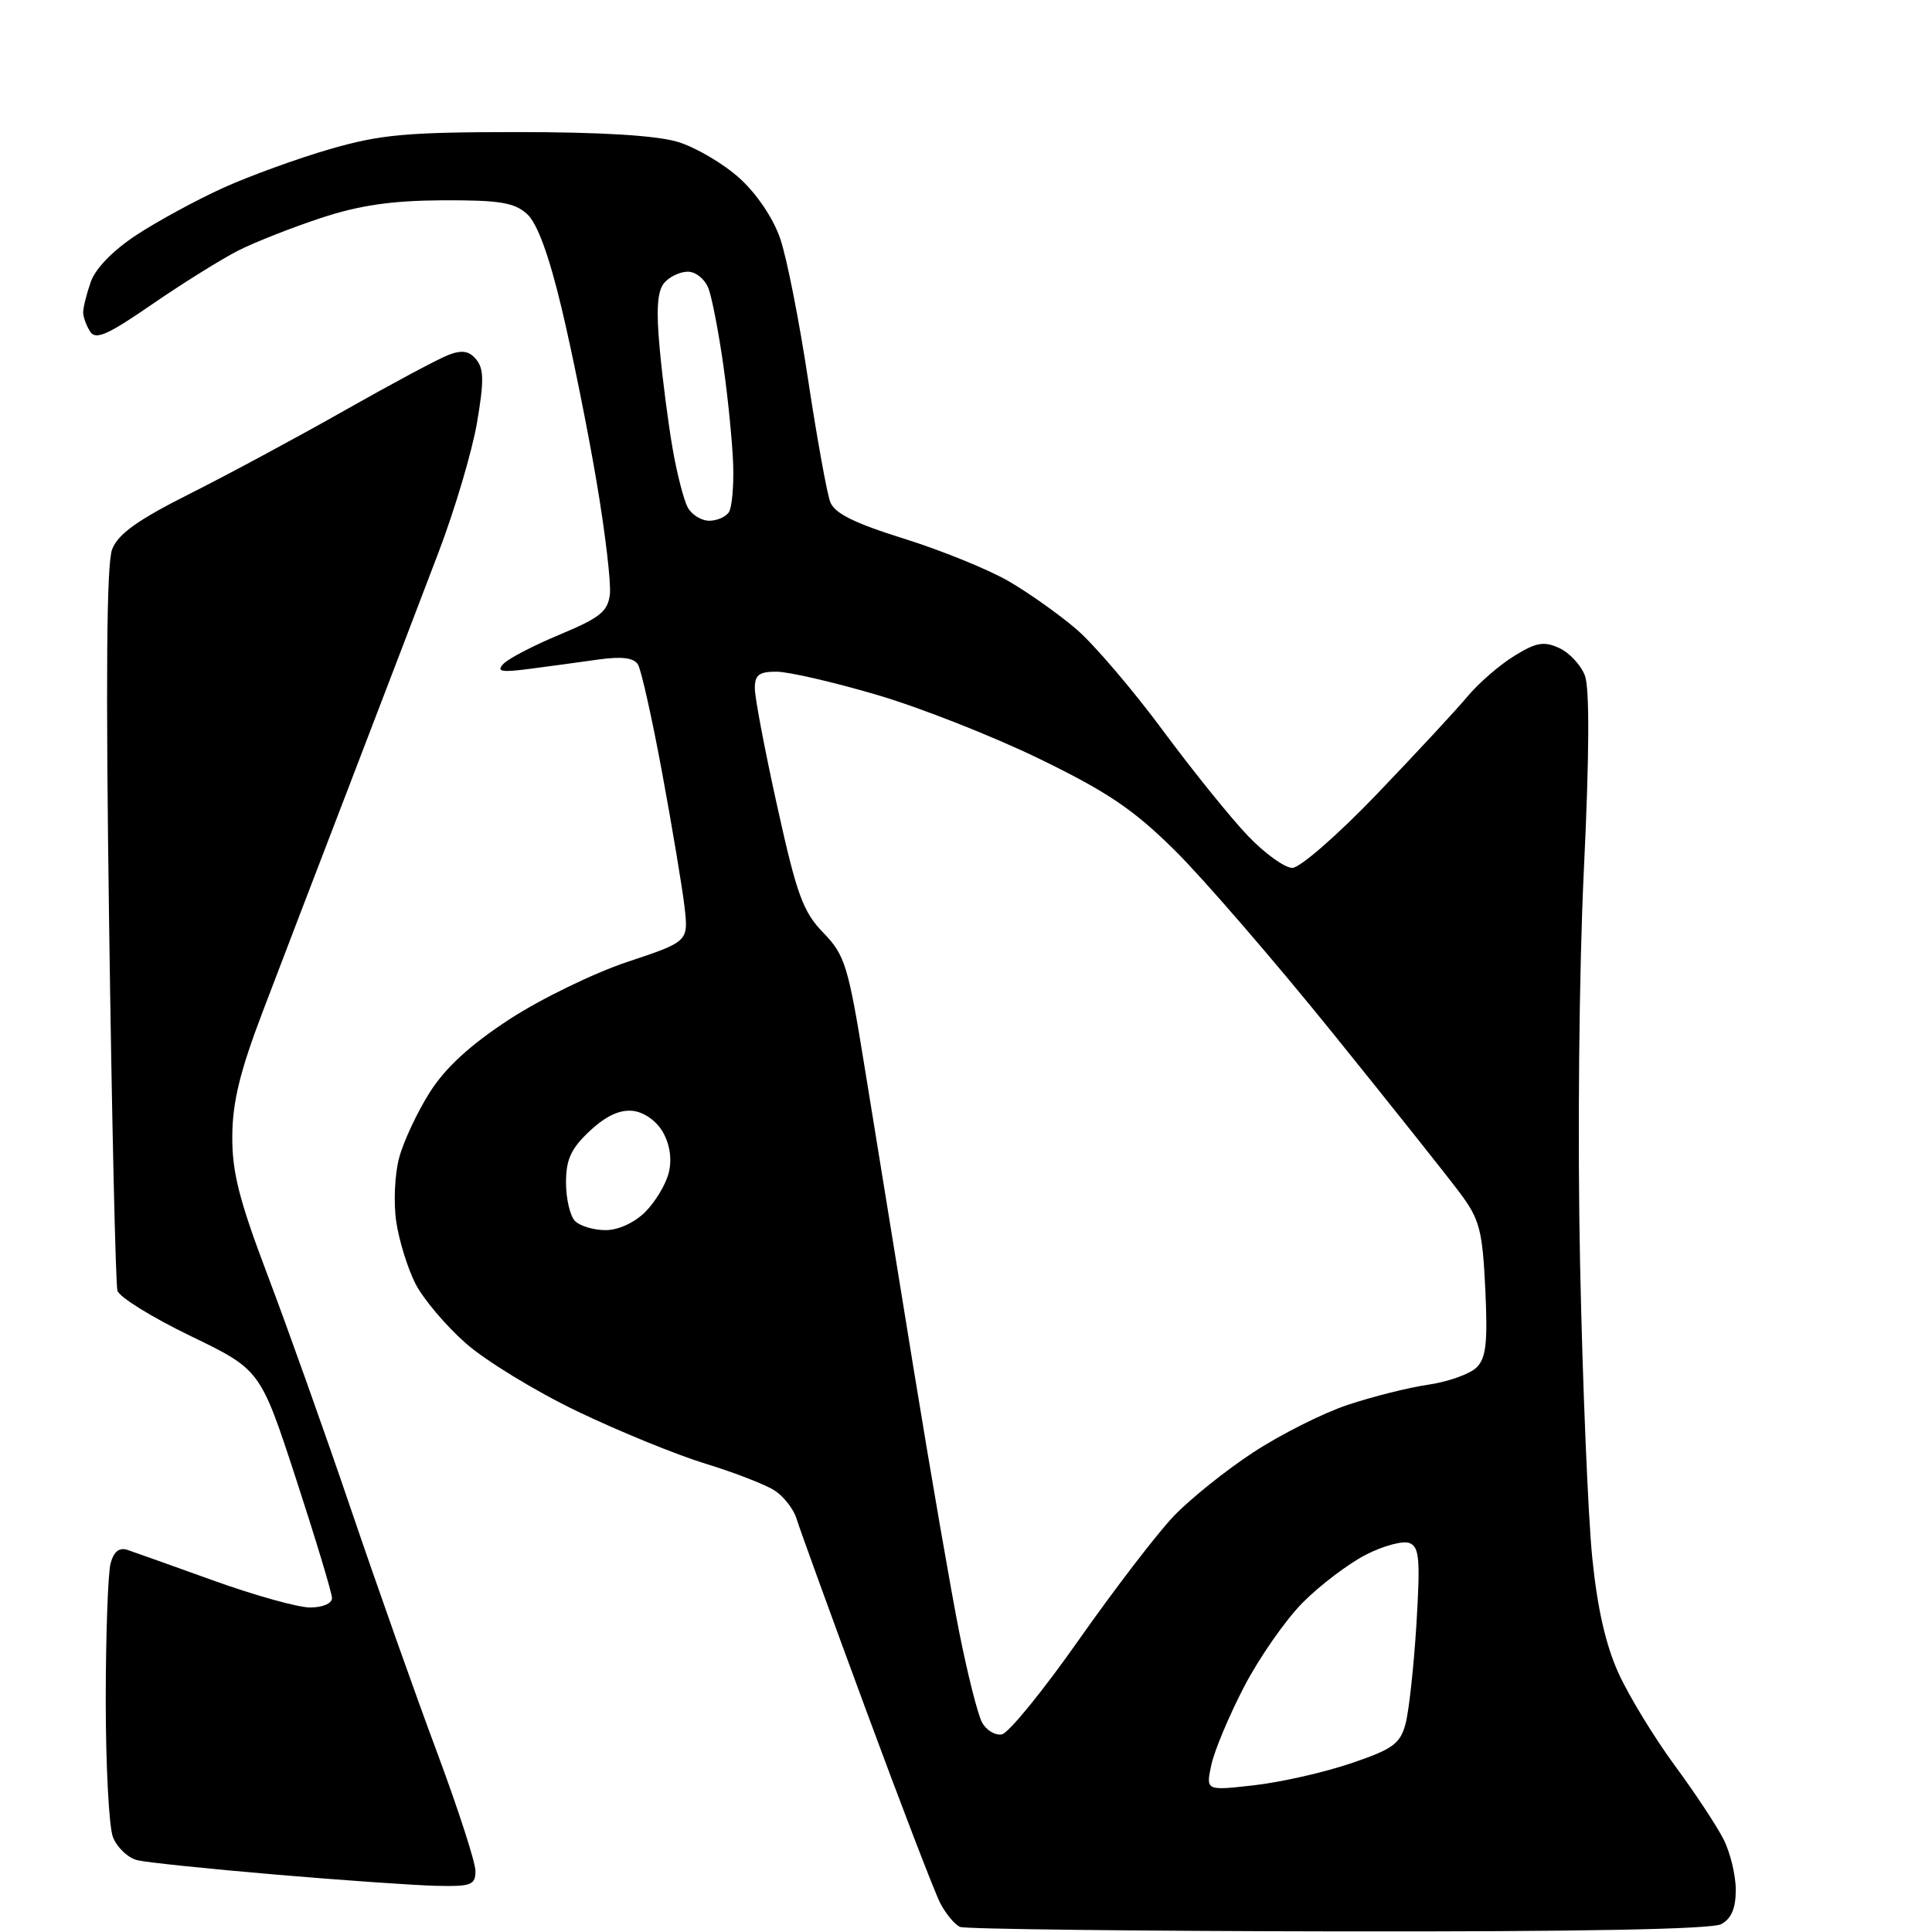 <?xml version="1.0" encoding="UTF-8" standalone="no"?>
<svg 
  version="1.1" 
  xmlns="http://www.w3.org/2000/svg" 
  xmlns:xlink="http://www.w3.org/1999/xlink" 
  xmlns:svg="http://www.w3.org/2000/svg"
  xmlns:rdf="http://www.w3.org/1999/02/22-rdf-syntax-ns#"
  xmlns:cc="http://creativecommons.org/ns#"
  xmlns:dc="http://purl.org/dc/elements/1.1/"
  viewBox="0 0 256 256"
  width="256"
  height="256"
>
<style>svg {background-color: white; }</style>"
<path stroke="none" fill="black" fill-rule="evenodd" d="M177.32,255.92C150.47,255.88 127.93,255.61 127.23,255.33C126.53,255.05 125.34,253.62 124.58,252.16C123.83,250.70 119.39,239.15 114.72,226.50C110.05,213.85 105.92,202.48 105.54,201.22C105.16,199.97 103.86,198.30 102.66,197.51C101.46,196.73 97.33,195.12 93.49,193.95C89.64,192.77 82.00,189.65 76.50,187.01C71.00,184.37 64.34,180.31 61.71,177.98C59.07,175.66 56.08,172.11 55.05,170.10C54.03,168.10 52.88,164.41 52.51,161.91C52.13,159.40 52.30,155.58 52.89,153.41C53.47,151.24 55.30,147.33 56.96,144.72C59.04,141.45 62.30,138.46 67.49,135.07C71.63,132.37 78.66,128.95 83.12,127.46C91.23,124.76 91.23,124.76 90.70,120.13C90.40,117.58 89.07,109.61 87.74,102.41C86.41,95.21 84.96,88.75 84.53,88.04C83.98,87.16 82.40,86.96 79.37,87.38C76.97,87.72 72.86,88.28 70.25,88.62C66.42,89.12 65.73,89.00 66.70,87.97C67.37,87.26 70.74,85.51 74.20,84.07C79.50,81.86 80.55,81.02 80.81,78.75C80.99,77.27 80.19,70.53 79.04,63.78C77.90,57.02 75.82,46.71 74.42,40.85C72.72,33.74 71.19,29.58 69.83,28.35C68.14,26.83 66.16,26.51 58.64,26.54C51.92,26.58 47.67,27.19 42.57,28.87C38.76,30.12 33.81,32.07 31.57,33.20C29.33,34.34 24.20,37.54 20.17,40.31C14.25,44.39 12.67,45.09 11.94,43.93C11.44,43.14 11.02,42.00 11.02,41.40C11.01,40.79 11.46,38.98 12.02,37.37C12.65,35.56 14.99,33.16 18.14,31.10C20.94,29.27 26.09,26.47 29.58,24.89C33.07,23.31 39.43,21.00 43.71,19.76C50.43,17.82 53.84,17.51 68.50,17.50C79.62,17.50 86.99,17.95 89.81,18.80C92.18,19.52 95.85,21.68 97.98,23.60C100.28,25.68 102.47,28.93 103.39,31.64C104.25,34.14 105.91,42.55 107.08,50.33C108.26,58.10 109.58,65.39 110.01,66.51C110.58,68.02 113.18,69.31 119.76,71.37C124.69,72.91 130.93,75.44 133.61,76.99C136.30,78.54 140.38,81.44 142.69,83.43C144.99,85.42 150.12,91.43 154.08,96.78C158.03,102.12 163.11,108.41 165.35,110.75C167.58,113.09 170.24,115.00 171.24,115.00C172.25,115.00 177.27,110.62 182.42,105.25C187.56,99.89 192.97,94.06 194.43,92.31C195.89,90.55 198.67,88.13 200.62,86.93C203.54,85.12 204.57,84.94 206.59,85.86C207.94,86.47 209.48,88.12 210.01,89.53C210.64,91.20 210.60,100.14 209.87,115.29C209.23,128.65 209.02,150.81 209.37,167.50C209.70,183.45 210.43,200.95 210.98,206.38C211.66,213.14 212.77,218.00 214.49,221.77C215.88,224.80 219.21,230.25 221.88,233.89C224.56,237.52 227.48,241.94 228.37,243.70C229.27,245.46 230.00,248.48 230.00,250.42C230.00,252.87 229.41,254.24 228.07,254.96C226.80,255.64 209.20,255.97 177.32,255.92zM57.75,249.88C54.86,249.81 45.30,249.14 36.50,248.39C27.70,247.64 19.47,246.79 18.21,246.49C16.96,246.19 15.50,244.80 14.96,243.41C14.43,242.01 14.01,233.81 14.01,225.18C14.02,216.56 14.31,208.45 14.65,207.17C15.07,205.59 15.80,205.01 16.89,205.37C17.77,205.67 22.93,207.50 28.34,209.45C33.76,211.40 39.50,213.00 41.09,213.00C42.76,213.00 43.99,212.47 43.99,211.75C43.98,211.06 41.84,203.97 39.24,196.00C34.50,181.50 34.50,181.50 25.24,177.02C20.15,174.56 15.79,171.86 15.56,171.02C15.32,170.18 14.82,148.35 14.46,122.50C14.00,90.04 14.12,74.66 14.86,72.78C15.66,70.74 18.24,68.90 25.18,65.41C30.26,62.86 39.50,57.88 45.71,54.36C51.92,50.84 58.09,47.54 59.42,47.03C61.23,46.34 62.17,46.50 63.11,47.64C64.12,48.85 64.14,50.57 63.20,56.04C62.55,59.82 60.26,67.55 58.10,73.21C55.95,78.87 50.73,92.50 46.51,103.50C42.28,114.50 37.03,128.22 34.83,134.00C31.82,141.89 30.81,145.99 30.78,150.50C30.74,155.30 31.68,158.99 35.47,169.00C38.08,175.88 43.05,189.82 46.51,200.00C49.97,210.18 55.09,224.65 57.90,232.16C60.70,239.68 63.00,246.77 63.00,247.91C63.00,249.78 62.45,249.99 57.75,249.88zM166.14,236.56C169.64,236.17 175.40,234.87 178.95,233.67C184.50,231.80 185.51,231.08 186.22,228.50C186.68,226.85 187.33,220.90 187.68,215.28C188.21,206.57 188.07,204.96 186.75,204.46C185.89,204.13 183.31,204.82 181.00,206.00C178.70,207.18 174.94,210.02 172.65,212.32C170.36,214.62 166.85,219.65 164.85,223.50C162.85,227.35 160.89,232.03 160.50,233.89C159.78,237.28 159.78,237.28 166.14,236.56zM132.76,229.81C133.65,229.64 138.25,223.99 142.97,217.26C147.70,210.54 153.35,203.17 155.53,200.89C157.71,198.61 162.45,194.81 166.06,192.45C169.67,190.08 175.29,187.25 178.56,186.16C181.83,185.07 186.66,183.85 189.30,183.47C191.94,183.08 194.80,182.05 195.66,181.19C196.92,179.94 197.14,177.88 196.81,170.82C196.43,162.97 196.06,161.57 193.44,158.06C191.82,155.89 184.21,146.32 176.53,136.81C168.84,127.29 159.48,116.46 155.73,112.74C150.20,107.26 146.79,104.96 137.71,100.54C131.54,97.54 121.83,93.72 116.12,92.05C110.41,90.37 104.45,89.00 102.87,89.00C100.56,89.00 100.00,89.44 100.02,91.25C100.03,92.49 101.37,99.55 103.01,106.94C105.58,118.56 106.40,120.82 109.10,123.60C111.98,126.58 112.39,127.92 114.61,141.66C115.93,149.82 118.84,167.75 121.08,181.50C123.32,195.25 126.04,210.96 127.13,216.41C128.22,221.87 129.56,227.18 130.12,228.22C130.68,229.27 131.87,229.98 132.76,229.81zM80.25,163.00C81.92,163.00 84.08,162.01 85.50,160.59C86.83,159.26 88.23,156.93 88.61,155.41C89.05,153.66 88.78,151.69 87.87,150.07C87.03,148.56 85.38,147.38 83.88,147.20C82.15,147.00 80.30,147.85 78.16,149.85C75.66,152.19 75.00,153.61 75.00,156.70C75.00,158.85 75.54,161.14 76.20,161.80C76.86,162.46 78.68,163.00 80.25,163.00zM93.98,69.00C95.02,69.00 96.20,68.48 96.59,67.85C96.99,67.21 97.24,64.40 97.15,61.60C97.06,58.79 96.48,52.90 95.86,48.50C95.24,44.10 94.35,39.49 93.89,38.25C93.42,37.00 92.20,36.00 91.15,36.00C90.10,36.00 88.68,36.68 87.99,37.51C87.10,38.59 86.93,41.07 87.42,46.26C87.78,50.24 88.56,56.19 89.13,59.47C89.70,62.76 90.60,66.25 91.12,67.22C91.64,68.20 92.93,69.00 93.98,69.00z" />

</svg>